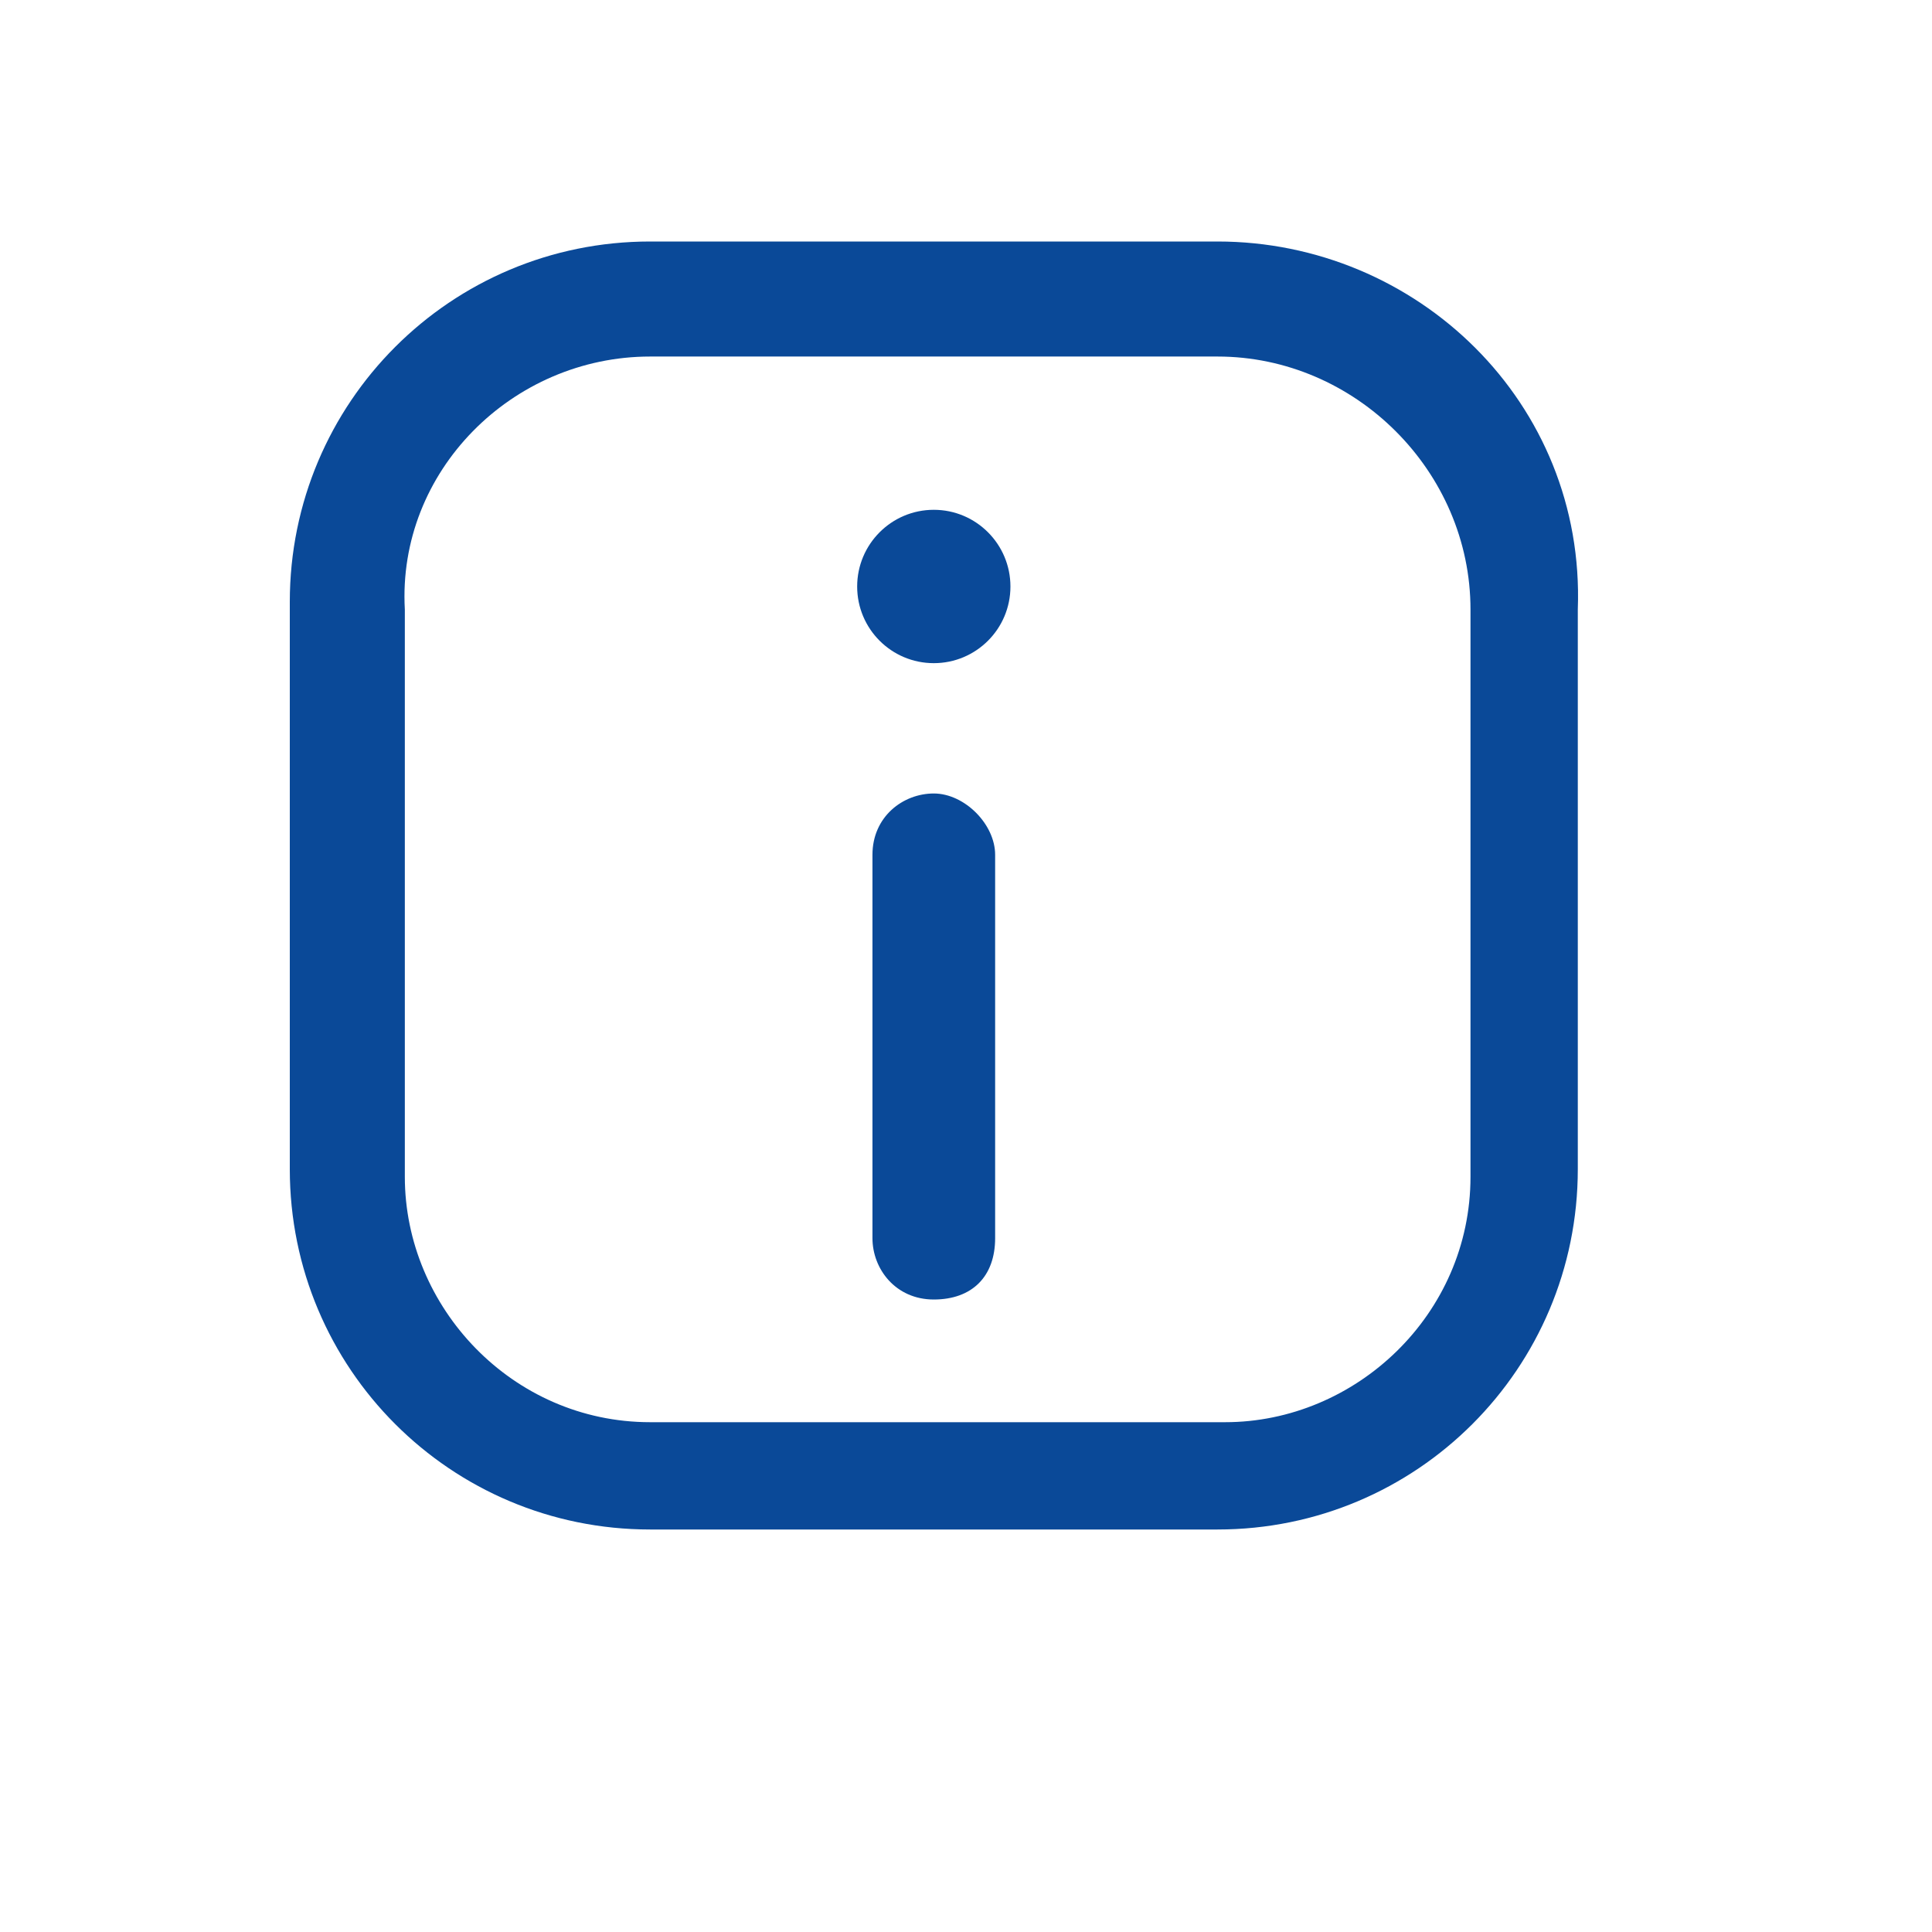<svg width="24" height="24" viewBox="0 0 24 24" fill="none" xmlns="http://www.w3.org/2000/svg">
<path d="M11.6 8.238C12.126 8.238 12.552 7.812 12.552 7.286C12.552 6.76 12.126 6.333 11.6 6.333C11.074 6.333 10.648 6.76 10.648 7.286C10.648 7.812 11.074 8.238 11.6 8.238Z" fill="#0A4998"/>
<path d="M11.6 9.857C11.219 9.857 10.838 10.143 10.838 10.619V15.381C10.838 15.762 11.124 16.143 11.6 16.143C12.076 16.143 12.362 15.857 12.362 15.381V10.619C12.362 10.238 11.981 9.857 11.6 9.857Z" fill="#0A4998"/>
<path d="M15.124 3H8.076C5.6 3 3.6 5 3.6 7.476V14.524C3.6 17 5.6 19 8.076 19H15.124C17.6 19 19.6 17 19.6 14.524V7.571C19.695 5 17.6 3 15.124 3ZM18.267 14.619C18.267 16.333 16.838 17.667 15.219 17.667H8.076C6.362 17.667 5.029 16.238 5.029 14.619V7.571C4.933 5.857 6.362 4.429 8.076 4.429H15.124C16.838 4.429 18.267 5.857 18.267 7.571V14.619Z" fill="#0A4998"/>
</svg>
